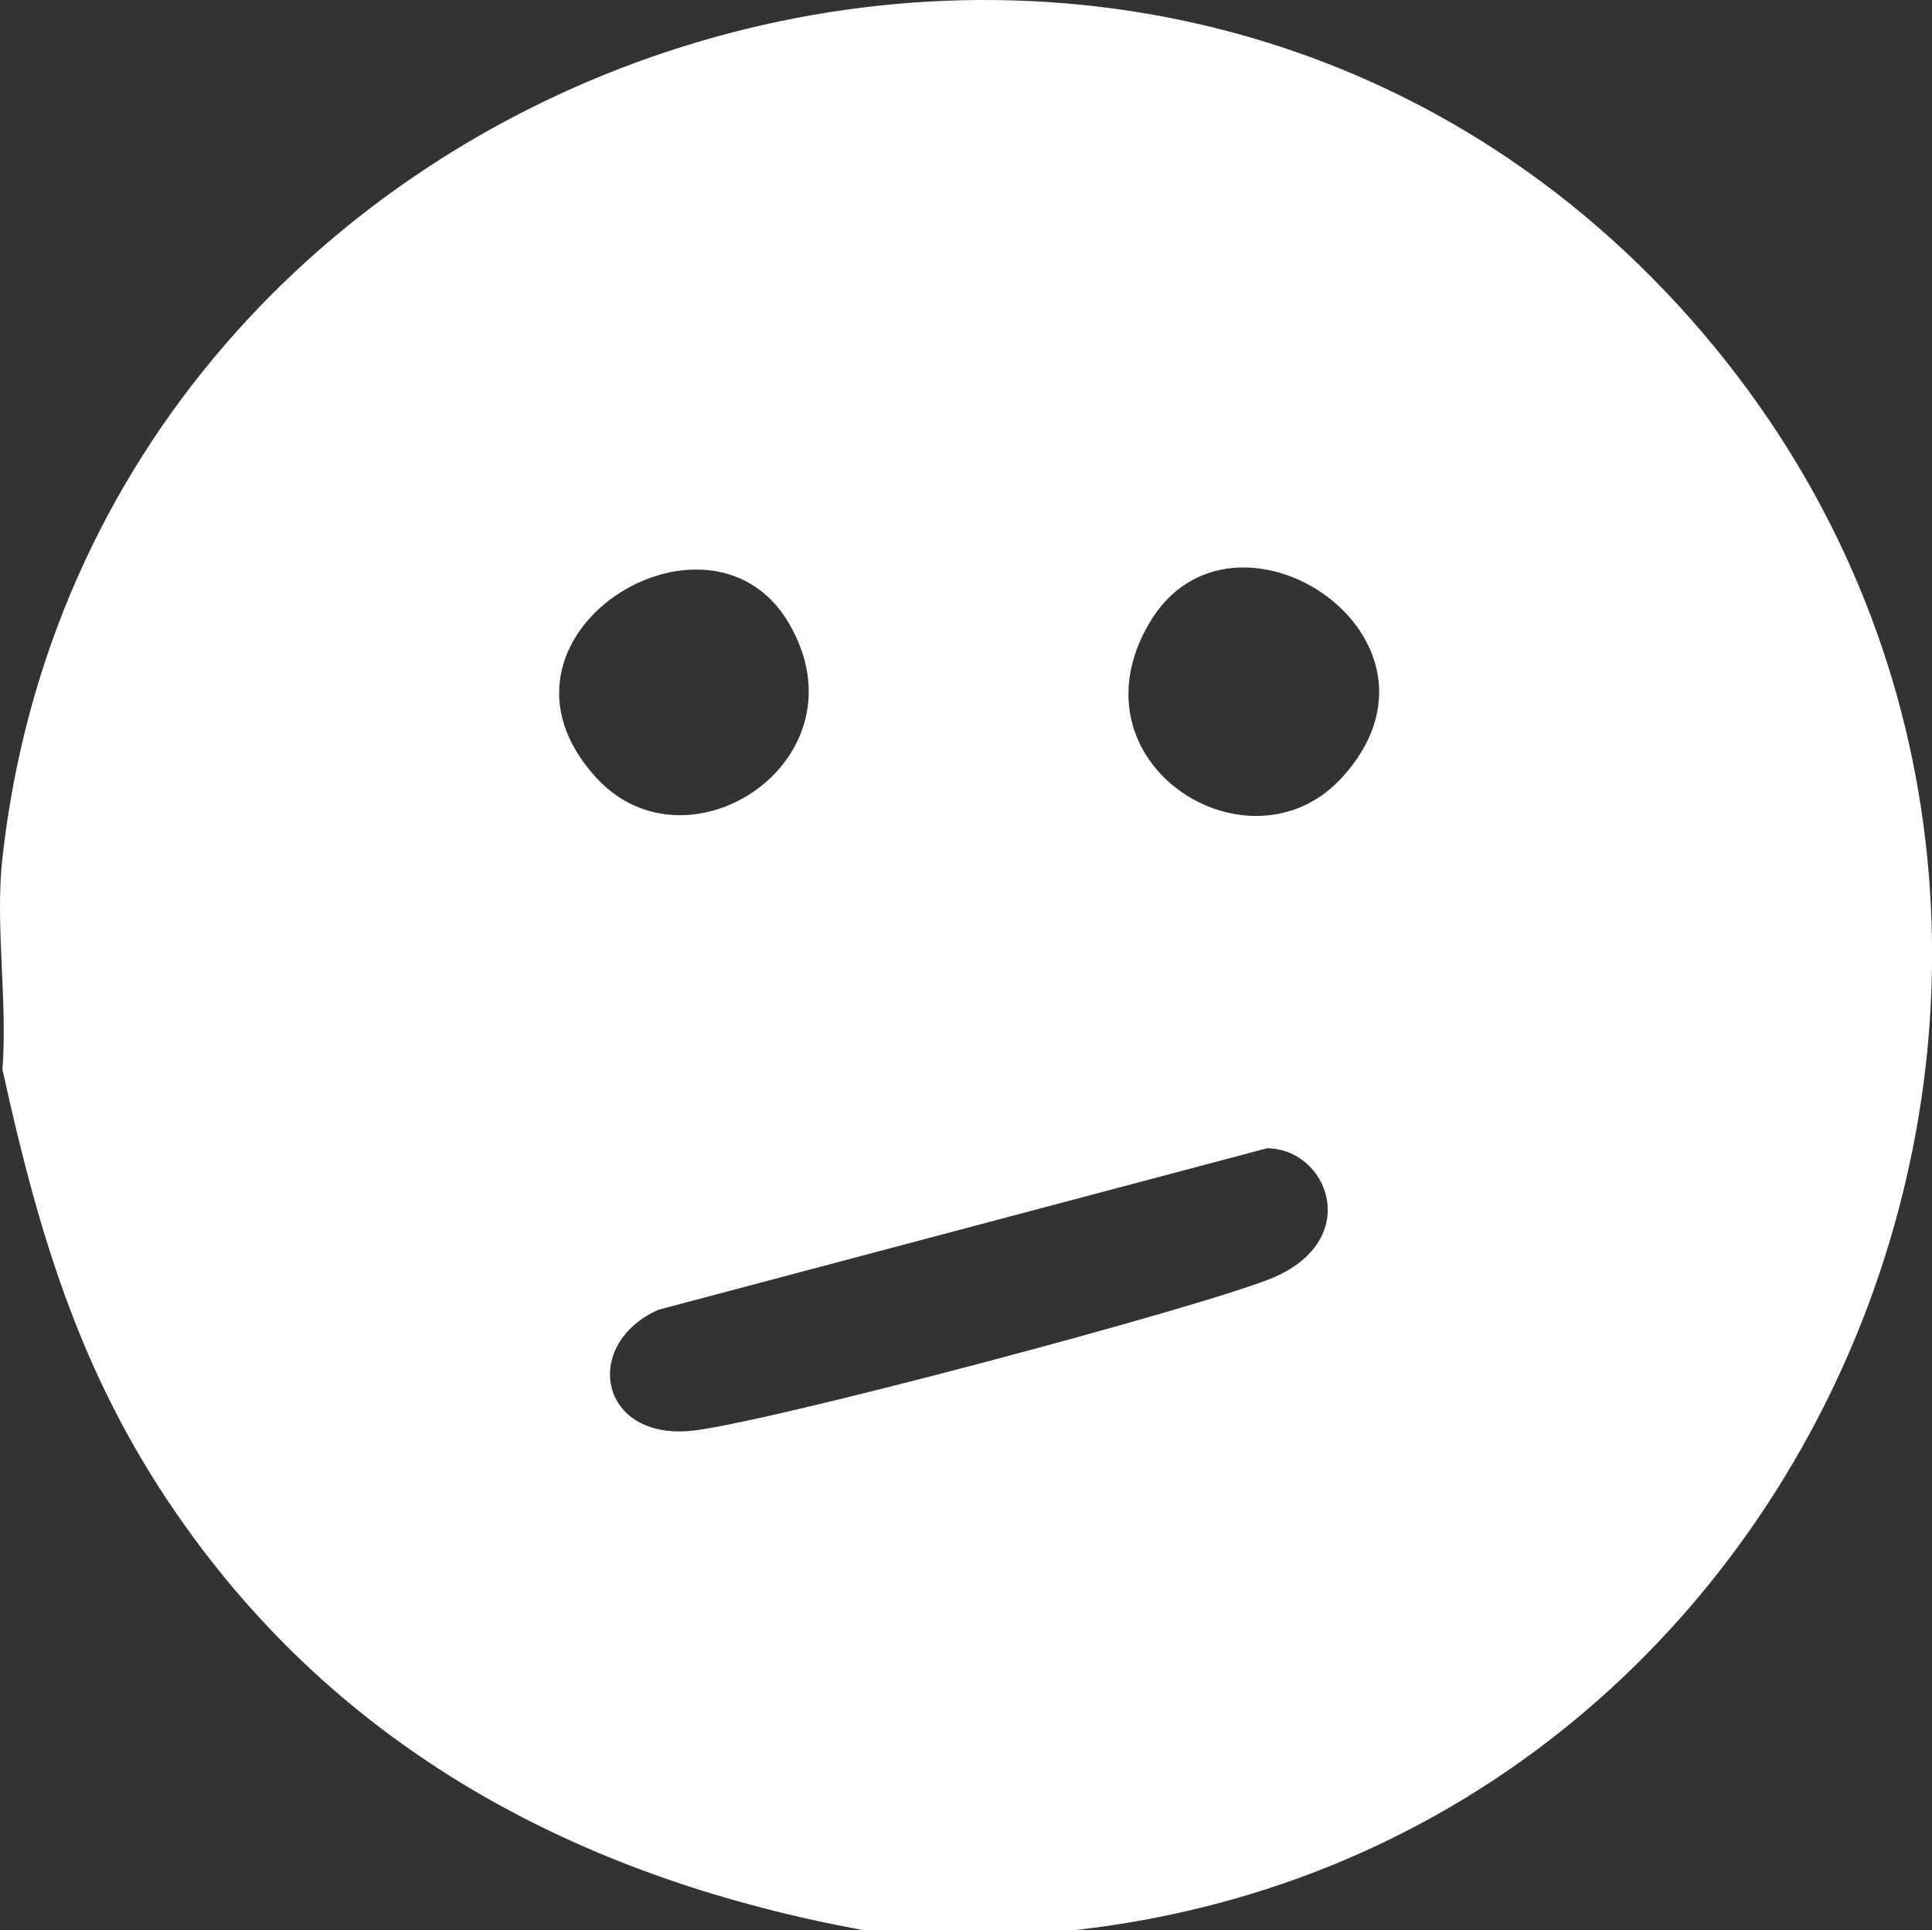 <?xml version="1.0" encoding="UTF-8"?>
<svg id="Layer_2" data-name="Layer 2" xmlns="http://www.w3.org/2000/svg" viewBox="0 0 95.19 95.12">
  <rect x="0" y="0" width="95.19" height="95.12" fill="#333333" stroke="none"/>
  <defs>
    <style>
      .cls-1 {
        fill: #fff;
      }
    </style>
  </defs>
  <g id="Layer_1-2" data-name="Layer 1">
    <path class="cls-1" d="M52.95,95.12h-10.42c-13.56-2.49-25.26-8.53-33.36-19.85C4.11,68.2,1.97,61.14.12,52.7c.26-3.35-.37-7.15,0-10.42C4.57,2.37,55.46-14.71,82.74,15.1c26.13,28.56,8.73,75.71-29.79,80.02ZM29.38,38.33c4.55,4.96,13.43-.93,9.48-7.63s-15.83.7-9.48,7.63ZM66.11,38.33c6.34-6.92-5.4-14.57-9.48-7.63s4.94,12.59,9.48,7.63ZM62.42,56.59l-29.99,7.96c-3.72,1.68-2.95,6.28,1.45,5.98,3.22-.21,25.8-6.22,28.93-7.6,4.36-1.93,2.57-6.34-.39-6.34Z"/>
  </g>
</svg>
